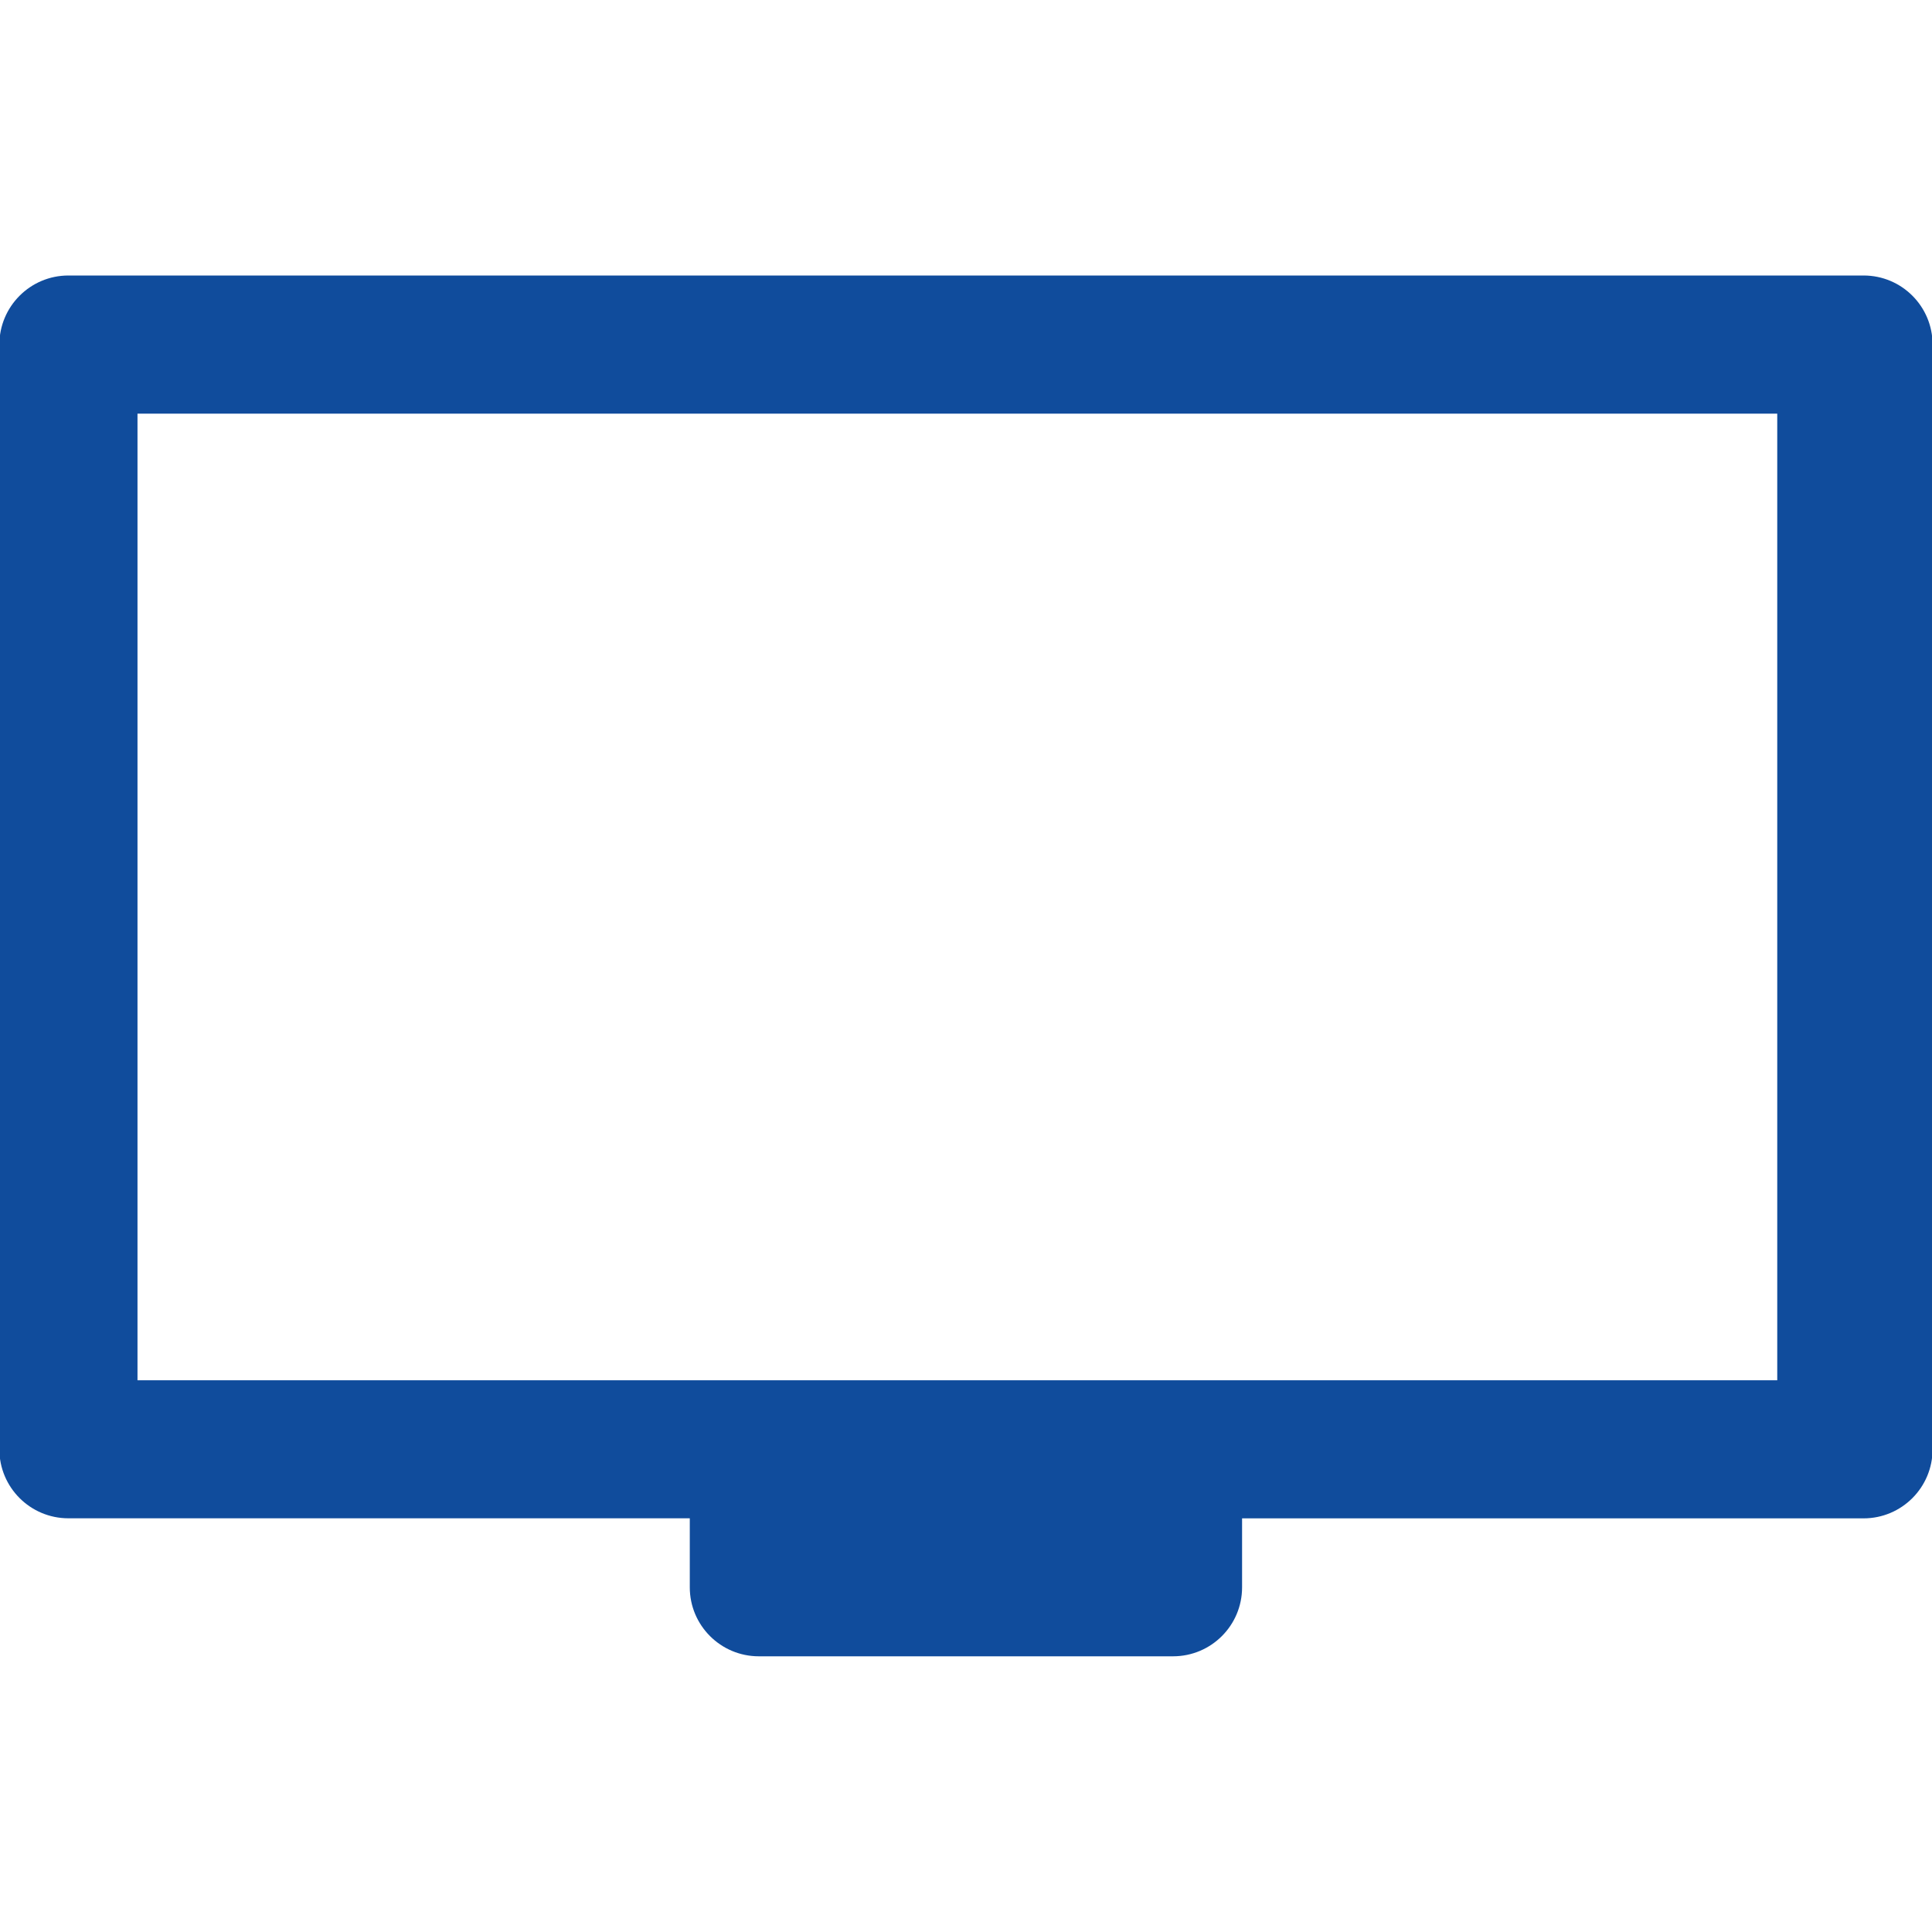 <?xml version="1.0" encoding="utf-8"?>
<!-- Generator: Adobe Illustrator 16.0.3, SVG Export Plug-In . SVG Version: 6.00 Build 0)  -->
<!DOCTYPE svg PUBLIC "-//W3C//DTD SVG 1.1//EN" "http://www.w3.org/Graphics/SVG/1.1/DTD/svg11.dtd">
<svg version="1.1" id="g4" xmlns="http://www.w3.org/2000/svg" xmlns:xlink="http://www.w3.org/1999/xlink" x="0px" y="0px"
	 width="30px" height="30px" viewBox="3.942 -1.47 30 30" enable-background="new 3.942 -1.47 30 30" xml:space="preserve">
<path id="obj_computer" fill="#104C9C" d="M32.88,2.808H5.004c-0.592,0-1.072,0.481-1.072,1.073l0,0v17.153
	c0,0.592,0.48,1.072,1.072,1.072l0,0h9.649v1.072c0,0.591,0.48,1.071,1.072,1.071l0,0h6.432c0.593,0,1.072-0.48,1.072-1.071l0,0
	v-1.071h9.65c0.593,0,1.072-0.48,1.072-1.073l0,0V3.881C33.952,3.289,33.473,2.808,32.88,2.808z M31.539,19.963H6.077V4.953h25.462
	V19.963z"/>
</svg>
